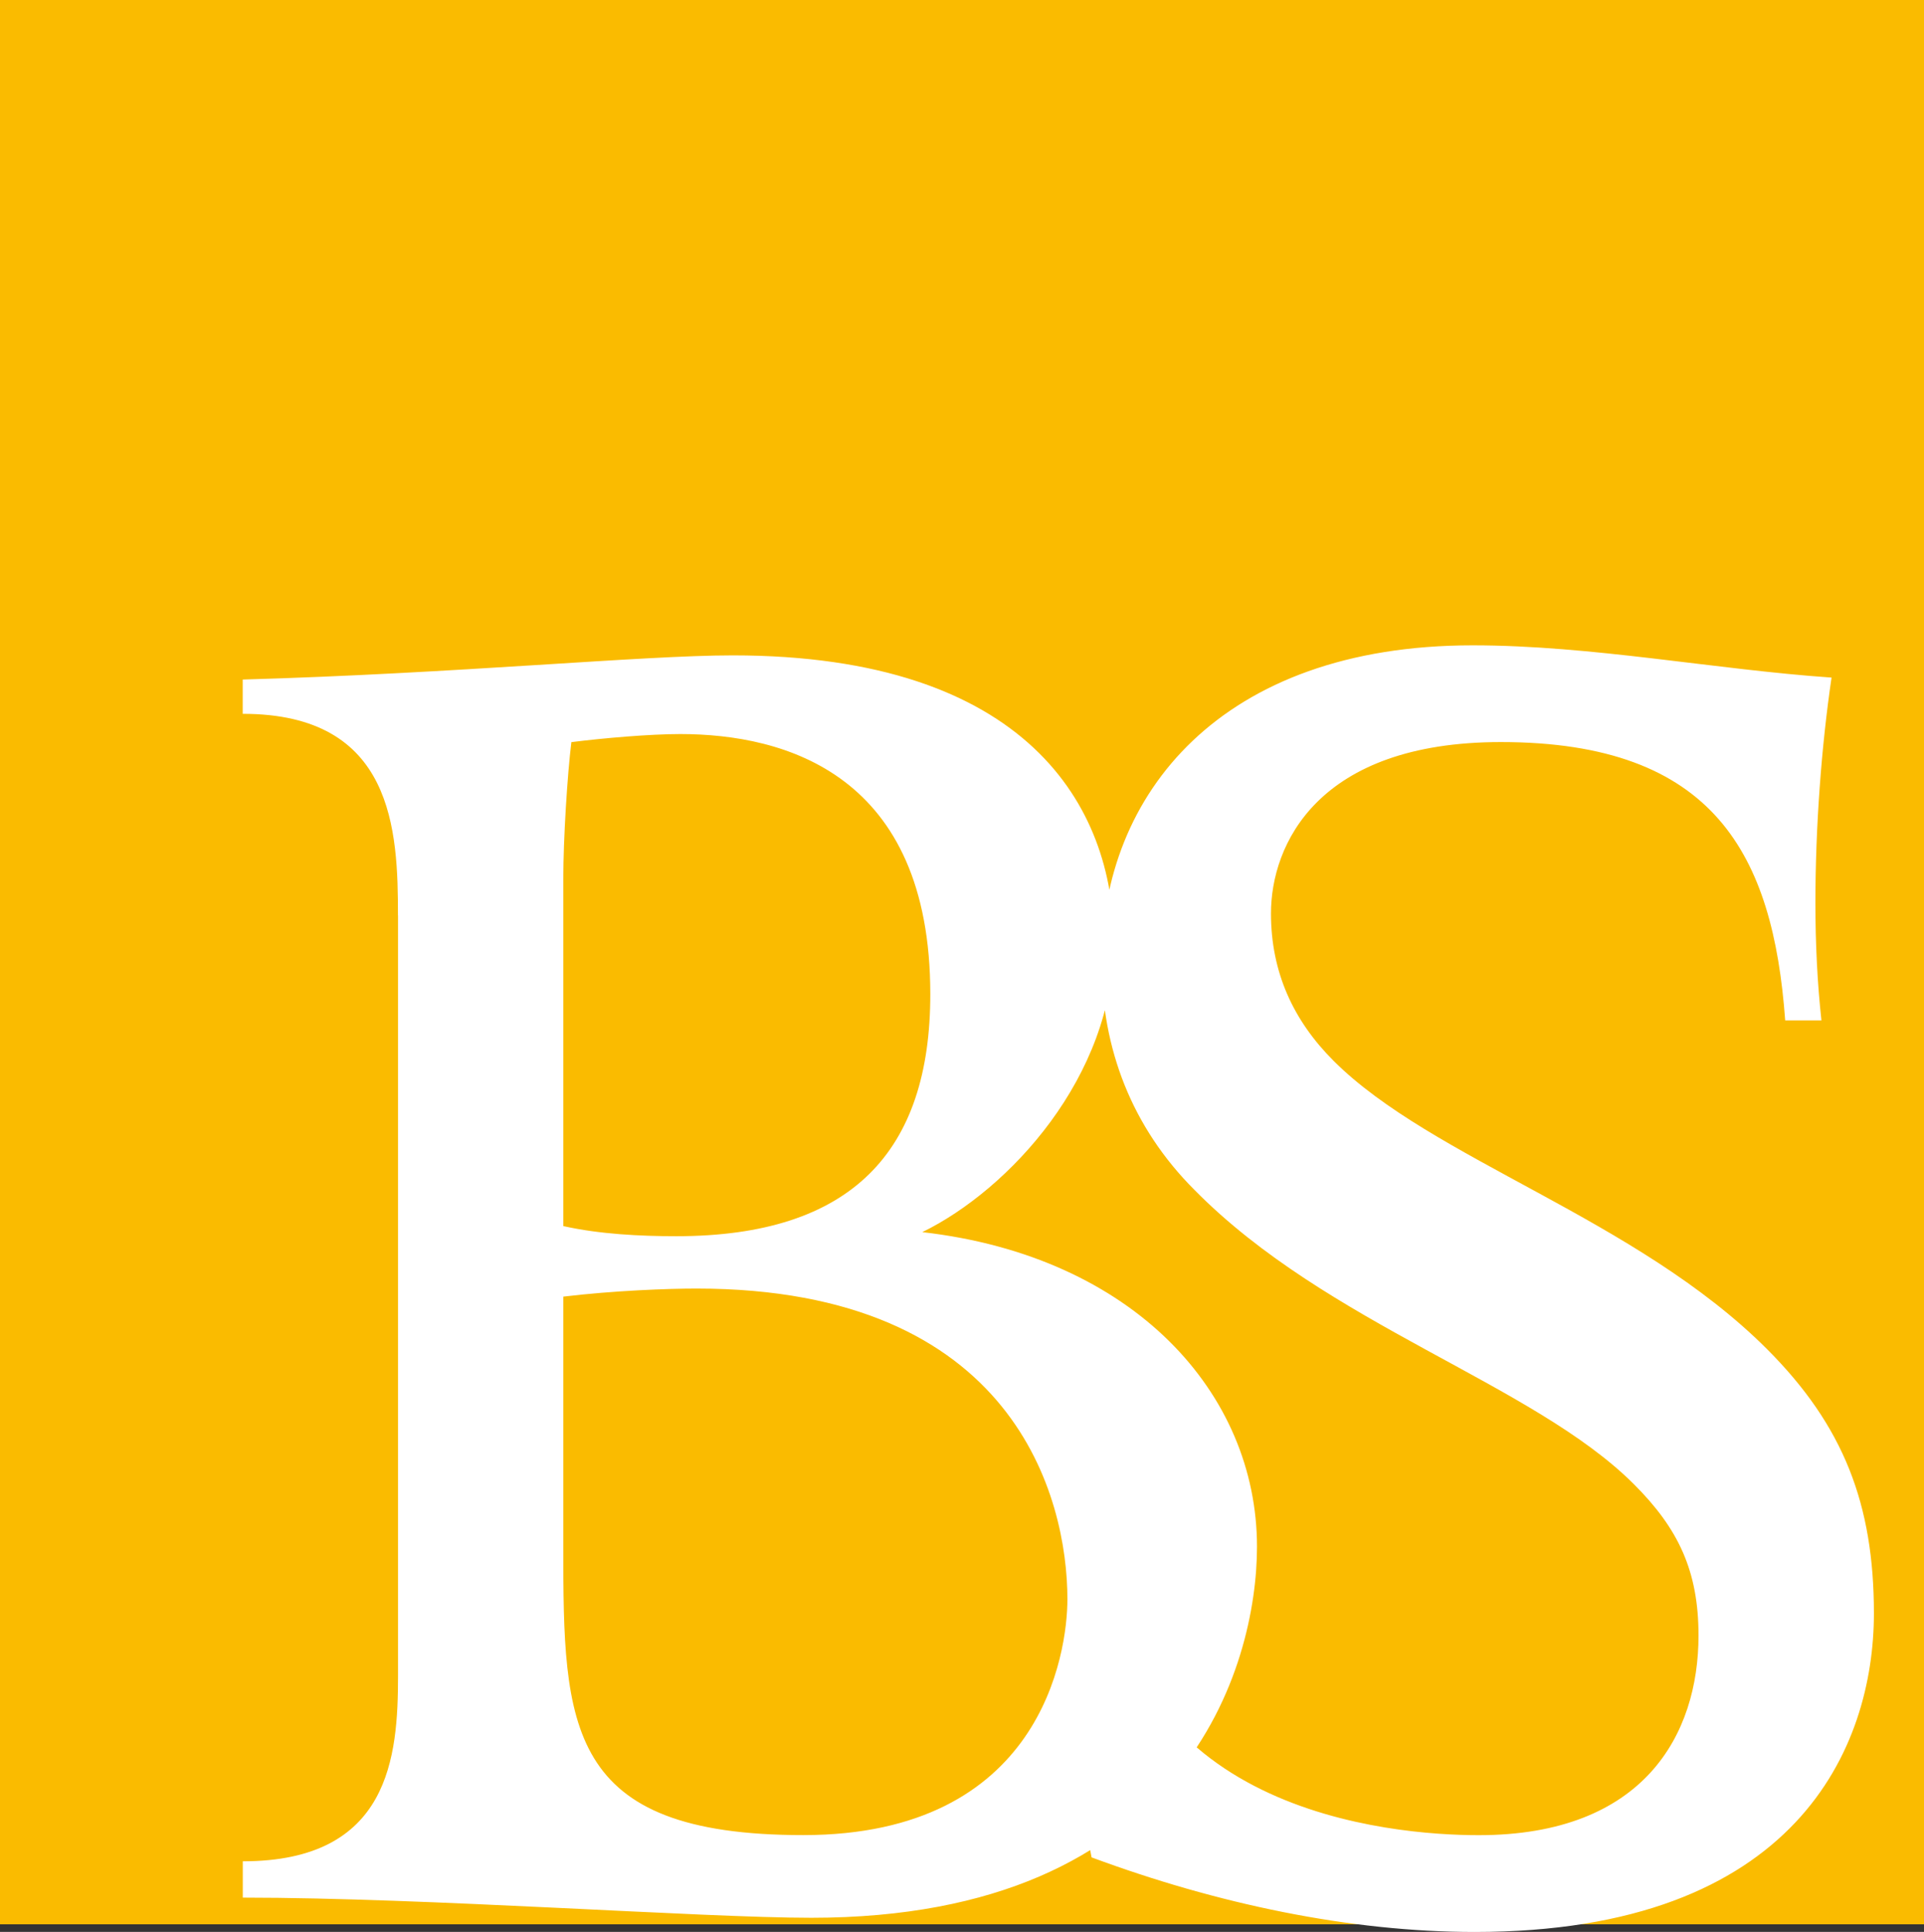 <?xml version="1.0" encoding="UTF-8"?>
<svg id="Favicon" xmlns="http://www.w3.org/2000/svg" viewBox="0 0 283.46 284.58">
  <rect x="0" y="0" width="283.46" height="284.58" fill="#333333" stroke="none"/>
  <defs>
    <style>
      .cls-1 {
        fill: #fff;
      }

      .cls-2 {
        fill: #fabb00;
      }
    </style>
  </defs>
  <rect id="BS-BGL" class="cls-2" width="283.46" height="283.46"/>
  <path id="BS_Pfad" class="cls-1" d="M58.63,134.86c0-12.48-.59-29.71-22.87-29.71v-5.05c31.49-.89,58.82-3.56,72.19-3.56,43.37,0,56.15,22.28,56.15,42.18s-15.45,36.54-28.22,42.78c31.19,3.56,49.31,23.77,49.31,46.34,0,17.53-10.4,54.66-65.65,54.66-16.34,0-56.74-2.97-83.77-2.97v-5.35c21.69,0,22.87-15.45,22.87-27.33v-112ZM82.99,180.61c5.35,1.19,11.29,1.49,16.64,1.49,25.85,0,37.43-12.48,37.43-35.65,0-32.38-21.39-38.32-36.84-38.32-4.46,0-11.29.59-16.04,1.19-.59,4.75-1.19,14.26-1.19,20.2v51.1ZM82.99,227.84c0,26.44.3,42.48,35.35,42.48s38.92-26.74,38.92-34.76c0-14.85-7.72-45.75-54.66-45.75-4.16,0-12.18.3-19.61,1.19v36.84ZM263.01,150.31c-1.78-24.36-10.4-41-41.89-41-27.03,0-33.87,15.15-33.87,25.25,0,8.62,3.27,15.75,9.21,21.69,14.56,14.56,44.56,23.17,63.87,42.48,11.29,11.29,15.75,22.87,15.75,38.92,0,19.61-11.29,46.94-58.82,46.94-18.42,0-38.03-4.16-56.44-10.99-2.97-14.85-3.56-31.79-3.27-46.94h5.35c.89,40.4,42.18,43.67,54.96,43.67,24.36,0,32.38-14.85,32.38-29.41,0-9.51-2.97-15.75-9.51-22.28-14.85-14.85-45.16-23.47-64.76-43.37-9.21-9.21-13.67-20.8-13.67-33.57,0-24.66,17.53-46.64,54.66-46.64,17.53,0,35.65,3.56,52.88,4.75-1.49,10.1-2.38,21.98-2.38,33.27,0,5.94.3,11.88.89,17.23h-5.35Z"/>
</svg>